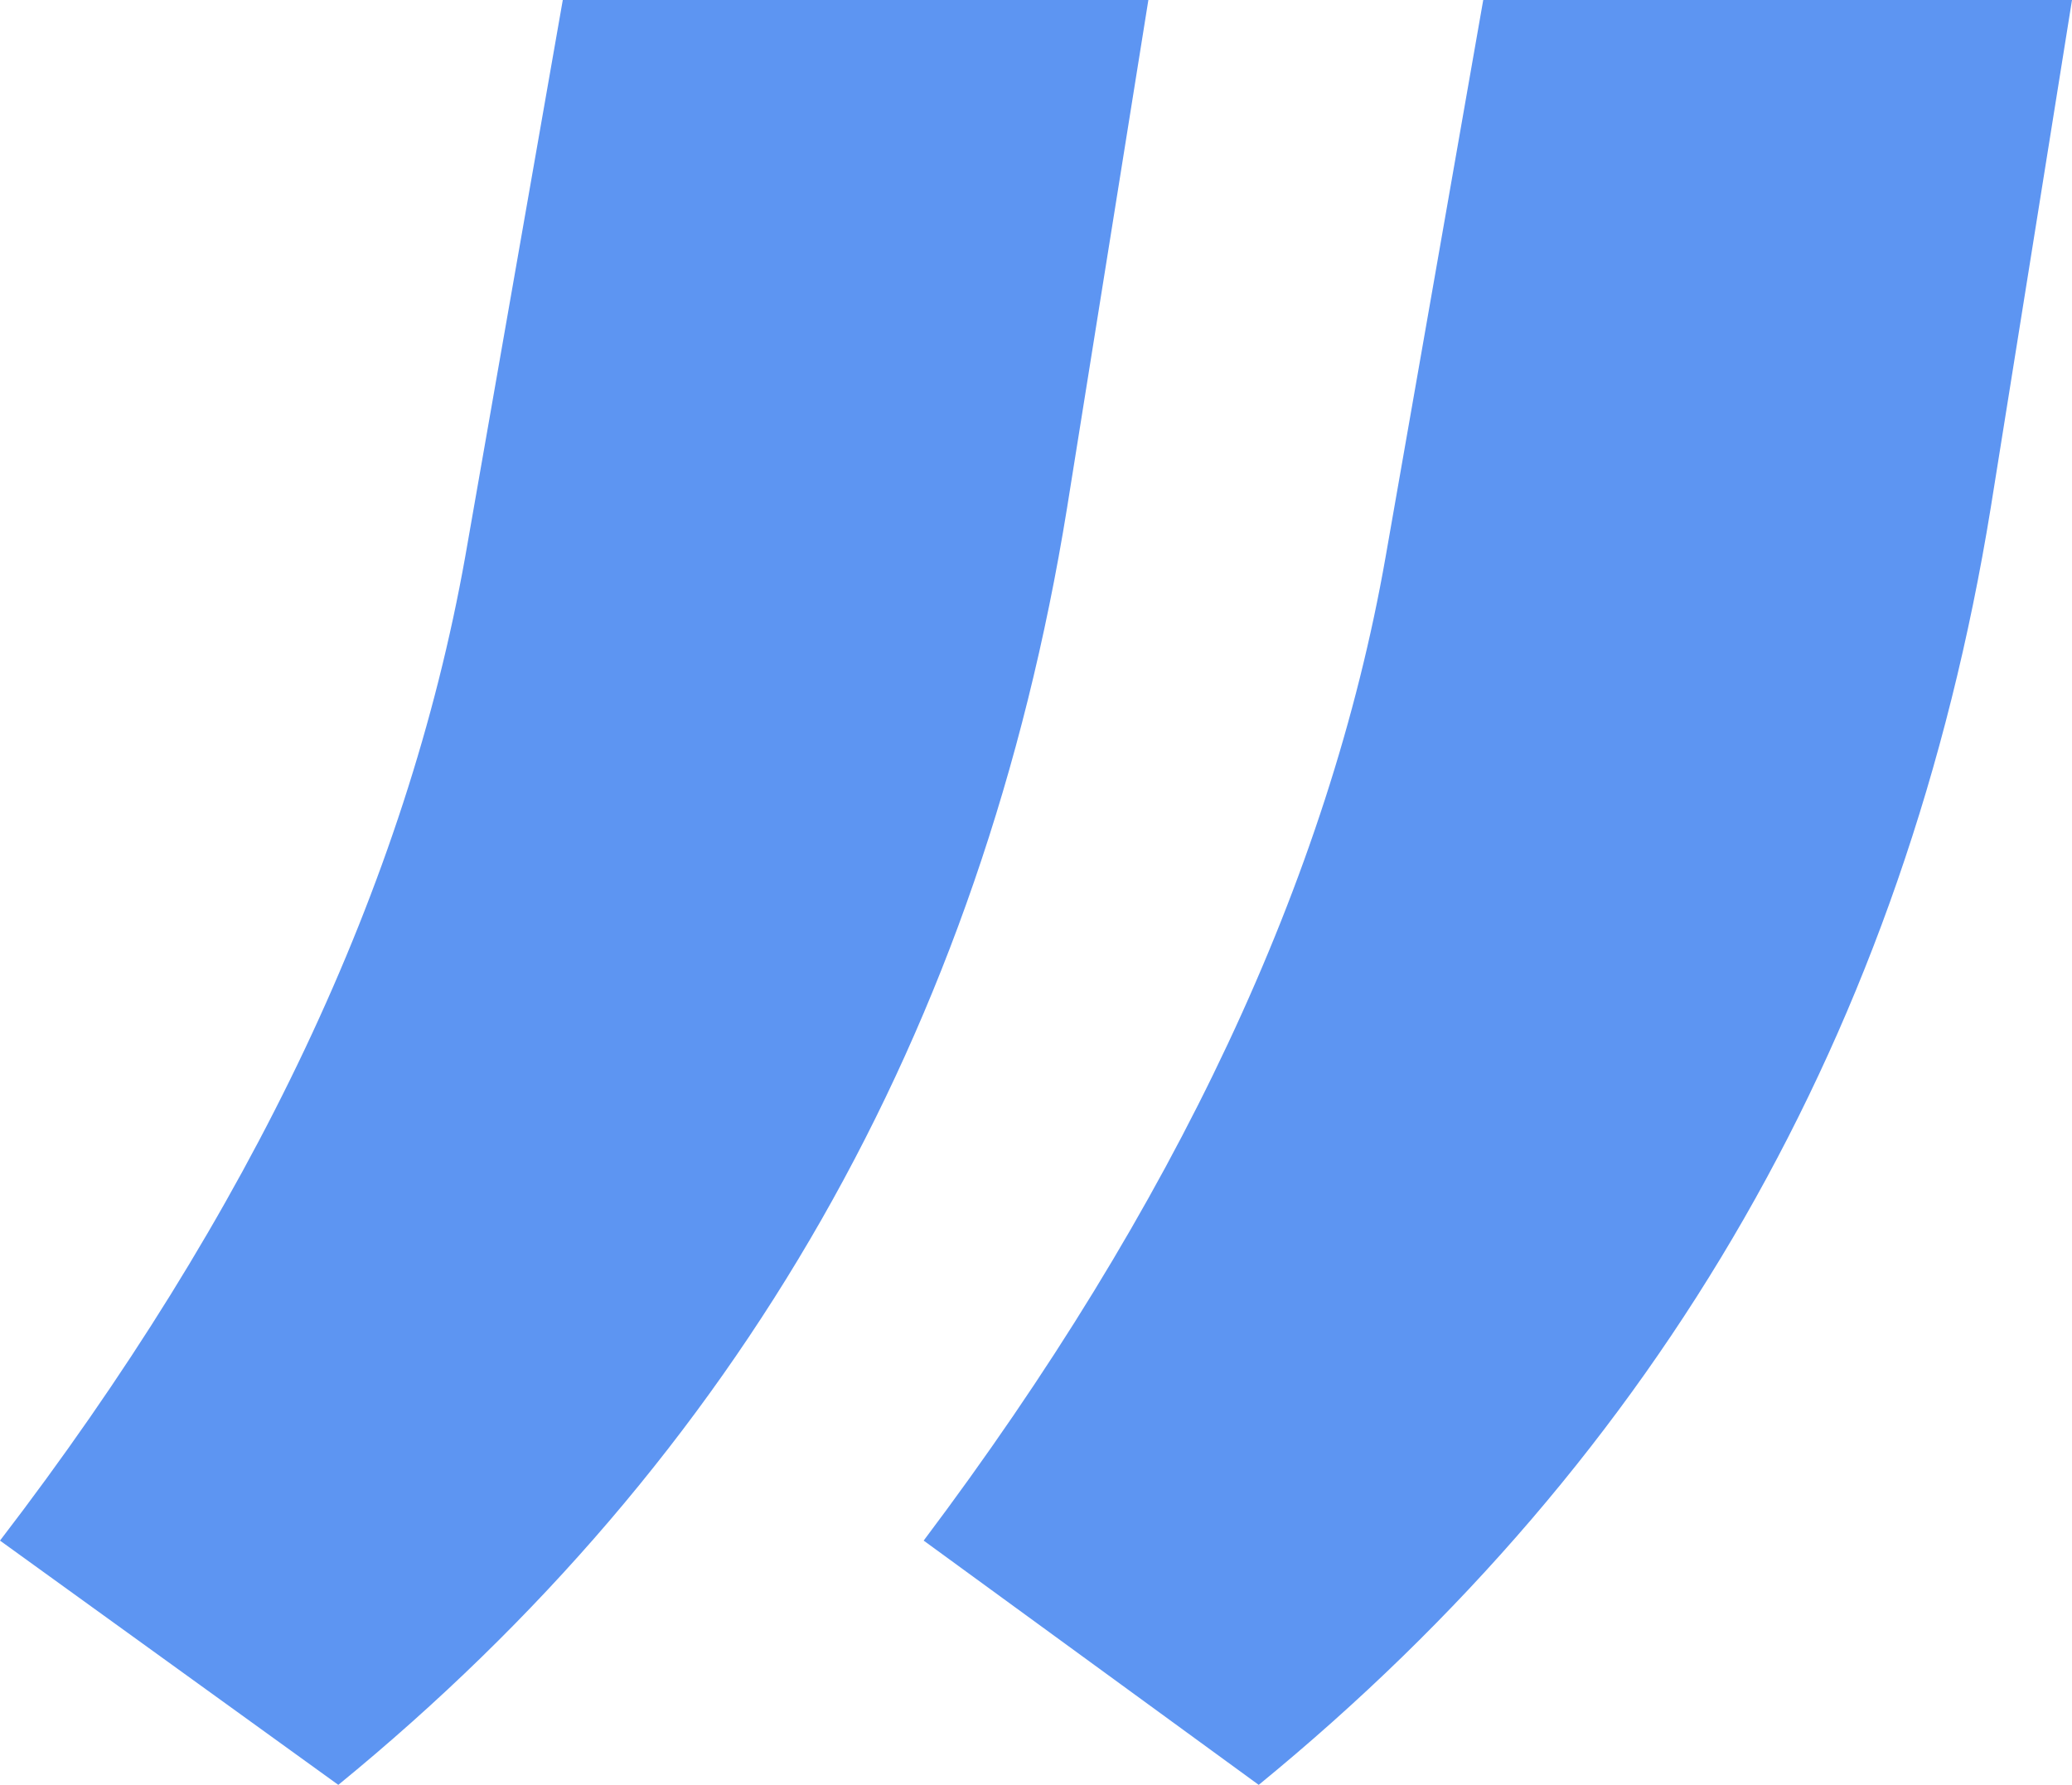 <svg xmlns="http://www.w3.org/2000/svg" width="65" height="56" viewBox="0 0 65 56"><path fill="#5D95F2" fill-rule="evenodd" d="M10.613 56 0 48.336c7.892-10.287 12.756-20.574 14.593-30.862L17.655 0h18.37l-2.552 15.942C30.819 32.36 23.2 45.712 10.613 56Zm28.874 0-10.511-7.664c7.892-10.492 12.722-20.779 14.491-30.862L46.53 0H65l-2.551 15.942C59.795 32.292 52.142 45.645 39.487 56Z"/></svg>